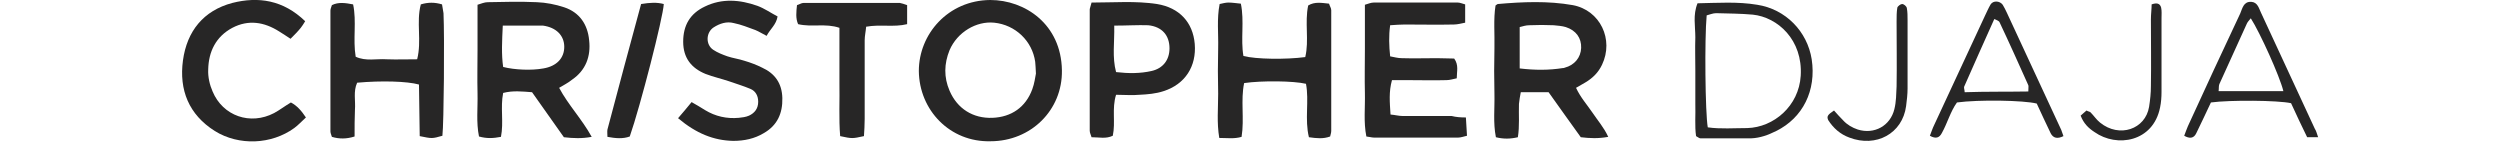 <?xml version="1.0" encoding="utf-8"?>
<!-- Generator: Adobe Illustrator 23.0.3, SVG Export Plug-In . SVG Version: 6.00 Build 0)  -->
<svg version="1.1" id="Capa_1" xmlns="http://www.w3.org/2000/svg" xmlns:xlink="http://www.w3.org/1999/xlink" x="0px" y="0px"
	 viewBox="0 0 683.2 38.7" style="enable-background:new 0 0 683.2 38.7;" xml:space="preserve">
<style type="text/css">
	.st0{fill:#272626;}
</style>
<g>
	<path class="st0" d="M270.7,38.6c-11.1,0.3-19.5-8.5-19.6-19.2c0-10.1,8-19.3,19.5-19.4c9.5,0,19.4,6.6,19.6,19.2
		C290.4,30.1,281.7,38.6,270.7,38.6z M283.1,20.1c-0.1-1.6-0.1-2.4-0.2-3.2c-0.8-5.7-5.4-10.1-11.2-10.7c-4.9-0.5-10.1,2.6-12.2,7.5
		c-1.5,3.7-1.6,7.4,0,11.1c2.1,4.9,6.4,7.6,11.7,7.4c5.2-0.2,9.1-2.9,10.9-7.8C282.7,22.8,282.9,21.1,283.1,20.1z"/>
	<path class="st0" d="M423.2,25.2c-2.5,0-4.9,0-7.6,0c-0.2,1.1-0.4,2.1-0.5,3.2c-0.1,3,0.2,6-0.3,9.1c-2.1,0.5-4,0.5-6,0
		c-0.8-4-0.3-7.9-0.4-11.9c-0.1-4.1-0.1-8.3,0-12.4c0.1-4-0.3-7.9,0.3-11.7c0.3-0.2,0.5-0.4,0.6-0.4c6.8-0.6,13.7-0.9,20.5,0.3
		c7.5,1.4,11.3,9.4,8,16.3c-1,2.1-2.5,3.6-4.5,4.8c-0.8,0.5-1.6,0.9-2.6,1.5c1.2,2.6,3,4.6,4.5,6.8c1.4,2.1,3.1,4,4.3,6.6
		c-2.7,0.5-5,0.4-7.5,0.1C429.1,33.5,426.2,29.4,423.2,25.2z M415.3,18.7c4.2,0.5,8,0.5,11.8-0.1c0.2,0,0.3,0,0.5-0.1
		c2.7-0.7,4.4-2.8,4.5-5.4c0.1-2.7-1.4-4.8-4.2-5.7c-1-0.3-2.2-0.4-3.3-0.5c-2.2-0.1-4.4-0.1-6.7,0c-0.9,0-1.8,0.3-2.6,0.5
		C415.3,11.2,415.3,14.7,415.3,18.7z"/>
	<path class="st0" d="M152.8,24c2.5,4.7,6.2,8.5,8.9,13.4c-2.7,0.5-5,0.4-7.6,0.1c-2.9-4.1-5.8-8.2-8.7-12.3
		c-2.7-0.2-5.2-0.5-7.9,0.2c-0.8,4,0.2,8-0.6,12c-2.1,0.4-3.9,0.5-6-0.1c-0.8-3.9-0.3-7.9-0.4-11.8c-0.1-4,0-8,0-12c0-4,0-8,0-12.2
		c1-0.3,1.9-0.7,2.8-0.7c4.5-0.1,8.9-0.2,13.4,0c2.5,0.1,5.1,0.6,7.5,1.4c4.2,1.4,6.4,4.7,6.8,9c0.5,4.4-0.9,8.2-4.7,10.8
		C155.2,22.7,154.1,23.2,152.8,24z M137.4,7c-0.2,4.2-0.4,7.8,0.1,11.3c3.1,0.8,7.8,1,11,0.4c3.6-0.6,5.7-2.8,5.7-5.9
		c0-3.1-2.2-5.3-5.8-5.8c-0.2,0-0.3,0-0.5,0C144.5,7,141.2,7,137.4,7z"/>
	<path class="st0" d="M363.5,37.3c-1.9,0.7-3.7,0.5-5.8,0.2c-1.2-4.9,0.1-9.9-0.8-14.6c-3.4-0.8-12-0.9-16.9-0.2
		c-1,4.7,0.1,9.7-0.7,14.7c-2,0.6-3.9,0.3-6.1,0.3c-0.7-4.2-0.3-8.1-0.3-12.1c-0.1-4.1-0.1-8.3,0-12.5c0.1-3.9-0.4-7.9,0.4-12
		c0.9-0.2,1.7-0.4,2.4-0.4c1.1,0,2.2,0.2,3.4,0.3c1,4.8-0.1,9.7,0.7,14.3c3.4,0.9,11.6,1,16.9,0.3c1.1-4.6-0.2-9.4,0.8-14.1
		c1.8-1.1,3.7-0.7,5.7-0.5c0.2,0.7,0.6,1.2,0.6,1.8c0,11,0,22,0,33C363.8,36.3,363.6,36.8,363.5,37.3z"/>
	<path class="st0" d="M115,1.2c2-0.6,3.8-0.6,5.8,0c0.1,0.8,0.3,1.6,0.4,2.4c0.3,6.7,0.1,30.1-0.3,33.5c-2.8,0.8-2.8,0.8-6.2,0.1
		c-0.1-4.7-0.1-9.4-0.2-14.1c-3.2-0.9-10.3-1.1-16.9-0.5c-1.1,2.4-0.4,4.9-0.6,7.4c-0.1,2.4-0.1,4.7-0.1,7.3
		c-2.2,0.7-4.2,0.7-6.2,0.1c-0.2-0.6-0.4-1.1-0.4-1.5c0-11,0-22,0-33c0-0.4,0.2-0.9,0.4-1.5c1.8-0.9,3.7-0.6,5.8-0.2
		c1,4.7-0.1,9.5,0.7,14.3c2.8,1.3,5.7,0.5,8.5,0.7c2.7,0.1,5.4,0,8.3,0C115.3,11.1,113.7,6.1,115,1.2z"/>
	<path class="st0" d="M400.6,32.1c0.1,1.8,0.2,3.3,0.3,5c-0.9,0.2-1.7,0.5-2.4,0.5c-7.7,0-15.3,0-23,0c-0.6,0-1.2-0.2-2.1-0.3
		c-0.8-4-0.3-7.9-0.4-11.9c-0.1-4,0-8,0-12c0-4,0-7.9,0-12.1c1-0.3,1.7-0.6,2.4-0.6c7.7,0,15.3,0,23,0c0.6,0,1.2,0.3,2,0.5
		c0,1.6,0,3.2,0,5c-1,0.2-2.1,0.5-3.1,0.5c-4.5,0.1-8.9,0-13.4,0c-1.2,0-2.5,0.1-4,0.2c-0.4,2.9-0.3,5.6,0,8.5
		c1.1,0.2,2.1,0.5,3.2,0.5c3.2,0.1,6.4,0,9.6,0c1.6,0,3.2,0.1,4.7,0.1c1.3,1.8,0.7,3.5,0.7,5.4c-1,0.2-1.9,0.5-2.8,0.5
		c-3.5,0.1-7,0-10.5,0c-1.4,0-2.8,0-4.4,0c-0.9,3.2-0.6,6.1-0.4,9.4c1.2,0.1,2.3,0.4,3.3,0.4c4.5,0,8.9,0,13.4,0
		C397.9,32,399.1,32.1,400.6,32.1z"/>
	<path class="st0" d="M298.3,0.7c6.1,0,12-0.5,17.9,0.4c6.1,1,9.8,5,10.3,10.9c0.5,6.1-2.6,11-8.5,12.9c-2.1,0.7-4.4,0.9-6.6,1
		c-2,0.2-4.1,0-6.4,0c-1.2,3.8-0.1,7.5-0.9,11.2c-1.9,0.9-3.7,0.4-5.8,0.4c-0.2-0.7-0.5-1.2-0.5-1.8c0-11,0-22.1,0-33.1
		C297.8,2.3,298,1.9,298.3,0.7z M304.5,7c0.1,4.6-0.6,8.6,0.5,12.7c3.4,0.4,6.6,0.4,9.7-0.3c3.1-0.7,4.9-3,4.9-6.2
		c0-3.5-2-5.9-5.8-6.3C310.9,6.8,308,7,304.5,7z"/>
	<path class="st0" d="M185.3,32.3c1.3-1.5,2.4-2.8,3.7-4.4c1.4,0.8,2.6,1.5,3.7,2.2c2.8,1.7,5.9,2.4,9.2,2.1
		c0.9-0.1,1.9-0.2,2.8-0.6c1.5-0.7,2.5-1.9,2.5-3.8c0-1.6-0.7-2.9-2.1-3.5c-1.9-0.8-3.9-1.4-5.9-2.1c-2.1-0.7-4.3-1.2-6.4-2
		c-3.9-1.6-6.1-4.4-6.1-8.8c0-4.5,1.9-7.7,5.9-9.6c4.7-2.3,9.6-1.9,14.4-0.2c1.9,0.7,3.6,1.9,5.5,2.9c-0.4,2.3-2,3.4-3,5.3
		c-1.2-0.6-2.1-1.2-3.1-1.6c-1.9-0.7-3.9-1.5-5.9-1.9c-1.9-0.5-3.8,0.1-5.5,1.2c-2.1,1.4-2.2,4.7-0.1,6.1c1.2,0.8,2.5,1.3,3.9,1.8
		c1.5,0.5,3.1,0.7,4.6,1.2c1.7,0.5,3.3,1.1,4.9,1.9c3.5,1.6,5.4,4.3,5.5,8.3c0.1,4.2-1.4,7.5-5.1,9.6c-2.5,1.5-5.3,2.1-8.3,2.1
		C195.1,38.4,190.3,36.5,185.3,32.3z"/>
	<path class="st0" d="M83.4,5.8c-0.5,0.8-0.8,1.3-1.2,1.8c-0.8,1-1.7,1.9-2.8,3c-1.1-0.7-2.1-1.4-3.1-2C72.2,6,67.9,5.3,63.5,7.6
		C59,10,57,14.1,56.9,19c-0.1,2,0.4,4.2,1.2,6c2.8,6.7,10.3,9.3,16.8,5.9c1.5-0.8,2.9-1.9,4.6-2.9c1.7,0.9,2.9,2.3,4.1,4.1
		c-1.2,1.1-2.1,2.1-3.2,2.9c-6.2,4.5-15.1,4.9-21.7,0.8c-7.1-4.5-9.8-11.2-8.7-19.3c1.1-8,5.6-13.6,13.5-15.7
		C70.6-1,77.4,0,83.4,5.8z"/>
	<path class="st0" d="M247.9,1.4c0,1.8,0,3.3,0,5.2c-3.6,0.9-7.3,0-11.2,0.7c-0.1,1.3-0.4,2.5-0.4,3.7c0,7.2,0,14.4,0,21.5
		c0,1.6-0.1,3.2-0.2,4.7c-3.2,0.7-3.2,0.7-6.5,0c-0.4-4.8-0.1-9.8-0.2-14.7c0-4.9,0-9.9,0-14.9c-3.8-1.3-7.5-0.1-11.3-1
		c-0.7-1.6-0.5-3.3-0.3-5.2c0.7-0.2,1.2-0.6,1.8-0.6c8.8,0,17.5,0,26.3,0C246.5,0.9,247,1.1,247.9,1.4z"/>
	<path class="st0" d="M463.9,0.9c5.5-0.1,10.9-0.5,16.3,0.4c7.8,1.2,13.7,7.3,14.9,14.9c1.3,8.5-2.4,16-9.7,19.6
		c-2.2,1.1-4.4,1.9-6.8,2c-4.6,0-9.3,0-13.9,0c-0.3,0-0.5-0.2-1.2-0.6c-0.4-2.8-0.1-5.8-0.2-8.8c0-3,0-6.1,0-9.1c0-3-0.1-6.1,0-9.1
		C463.3,7.1,462.6,4.1,463.9,0.9z M466.7,34.8c3.5,0.5,7.2,0.2,10.8,0.2c7.2-0.2,14.1-6,14.6-14.3c0.6-9.8-6.3-16-13.1-16.7
		c-3.3-0.3-6.7-0.3-10-0.4c-0.9,0-1.8,0.4-2.6,0.6C465.8,10.6,466,30.9,466.7,34.8z"/>
	<path class="st0" d="M633.5,37.5c-1.2,0-2,0-3,0c-1.5-3.1-3-6.2-4.4-9.3c-3.6-0.8-16.7-0.9-21.9-0.2c-1.3,2.7-2.6,5.6-4,8.4
		c-0.7,1.5-1.9,1.5-3.3,0.7c0.3-0.9,0.7-1.8,1-2.6c4.7-10.3,9.5-20.6,14.3-30.8c0.6-1.4,0.9-3.3,3-3.2c1.8,0.1,2.1,1.8,2.7,3
		c4.9,10.6,9.8,21.1,14.7,31.7C633,35.8,633.1,36.4,633.5,37.5z M624,24.9c-1-4.1-6.4-16-8.9-19.9c-0.4,0.5-0.9,1-1.1,1.5
		c-2.5,5.5-5,11-7.5,16.5c-0.2,0.5-0.1,1.2-0.2,1.9C612.2,24.9,617.9,24.9,624,24.9z"/>
	<path class="st0" d="M563.9,37.2c-1.6,0.8-2.8,0.6-3.5-0.8c-1.3-2.7-2.6-5.5-3.8-8.1c-3.5-0.9-15.9-1.1-21.8-0.3
		c-1.8,2.5-2.6,5.6-4.1,8.3c-0.7,1.4-1.7,1.7-3.3,0.8c0.4-1,0.7-2,1.2-3c4.6-10,9.3-19.9,13.9-29.9c0.5-1,0.9-2,1.5-3
		c0.7-1.1,2.5-1,3.3,0.1c0.4,0.7,0.8,1.4,1.1,2.1c5,10.7,9.9,21.4,14.9,32.1C563.5,36,563.6,36.4,563.9,37.2z M554.3,25
		c0-1.1,0.1-1.4,0-1.7c-2.6-5.8-5.2-11.6-7.9-17.3c-0.2-0.3-0.7-0.5-1.4-0.8c-2.8,6.2-5.5,12.3-8.2,18.4c-0.2,0.4,0.1,0.9,0.1,1.6
		C542.7,25,548.4,25.1,554.3,25z"/>
	<path class="st0" d="M175.2,1.1c2.5-0.4,4.3-0.5,6.2,0c-0.2,3.7-6.4,27.9-9.3,36.2c-1.9,0.7-3.9,0.5-6.1,0.1c0-0.8-0.1-1.4,0-2
		C169,24.1,172,12.8,175.2,1.1z"/>
	<path class="st0" d="M501.2,30.2c0.8,0.9,1.6,1.8,2.5,2.7c1.1,1.2,2.5,2,4,2.5c4.5,1.4,8.9-1,10-5.6c0.5-2,0.5-4.1,0.6-6.2
		c0.1-5.9,0-11.8,0-17.7c0-1.3,0-2.6,0.2-3.8c0.1-0.4,0.9-1,1.3-1c0.5,0,1.2,0.6,1.3,1.1c0.2,1.1,0.2,2.2,0.2,3.3
		c0,6.2,0,12.4,0,18.7c0,1.6-0.2,3.2-0.4,4.8c-1,7.5-8.2,11.4-15.5,8.6c-2.5-0.9-4.4-2.6-5.8-4.8C499.2,31.8,499.4,31.4,501.2,30.2z
		"/>
	<path class="st0" d="M568.6,31.6c0.6-0.5,1.1-1,1.6-1.4c0.5,0.3,0.9,0.3,1.1,0.5c0.9,0.9,1.6,2,2.6,2.8c5.3,4.3,12.4,1.8,13.4-4.3
		c0.3-1.9,0.5-3.8,0.5-5.7c0.1-6.1,0-12.1,0-18.2c0-1.4,0.2-2.8,0.2-4.1c1.4-0.5,2.3-0.3,2.6,0.9c0.2,0.9,0.1,1.9,0.1,2.9
		c0,6.7,0,13.4,0,20.1c0,1.4-0.1,2.9-0.4,4.3c-1.9,9.4-11.8,11-17.9,6.7C570.7,35,569.4,33.7,568.6,31.6z"/>
</g>
</svg>
